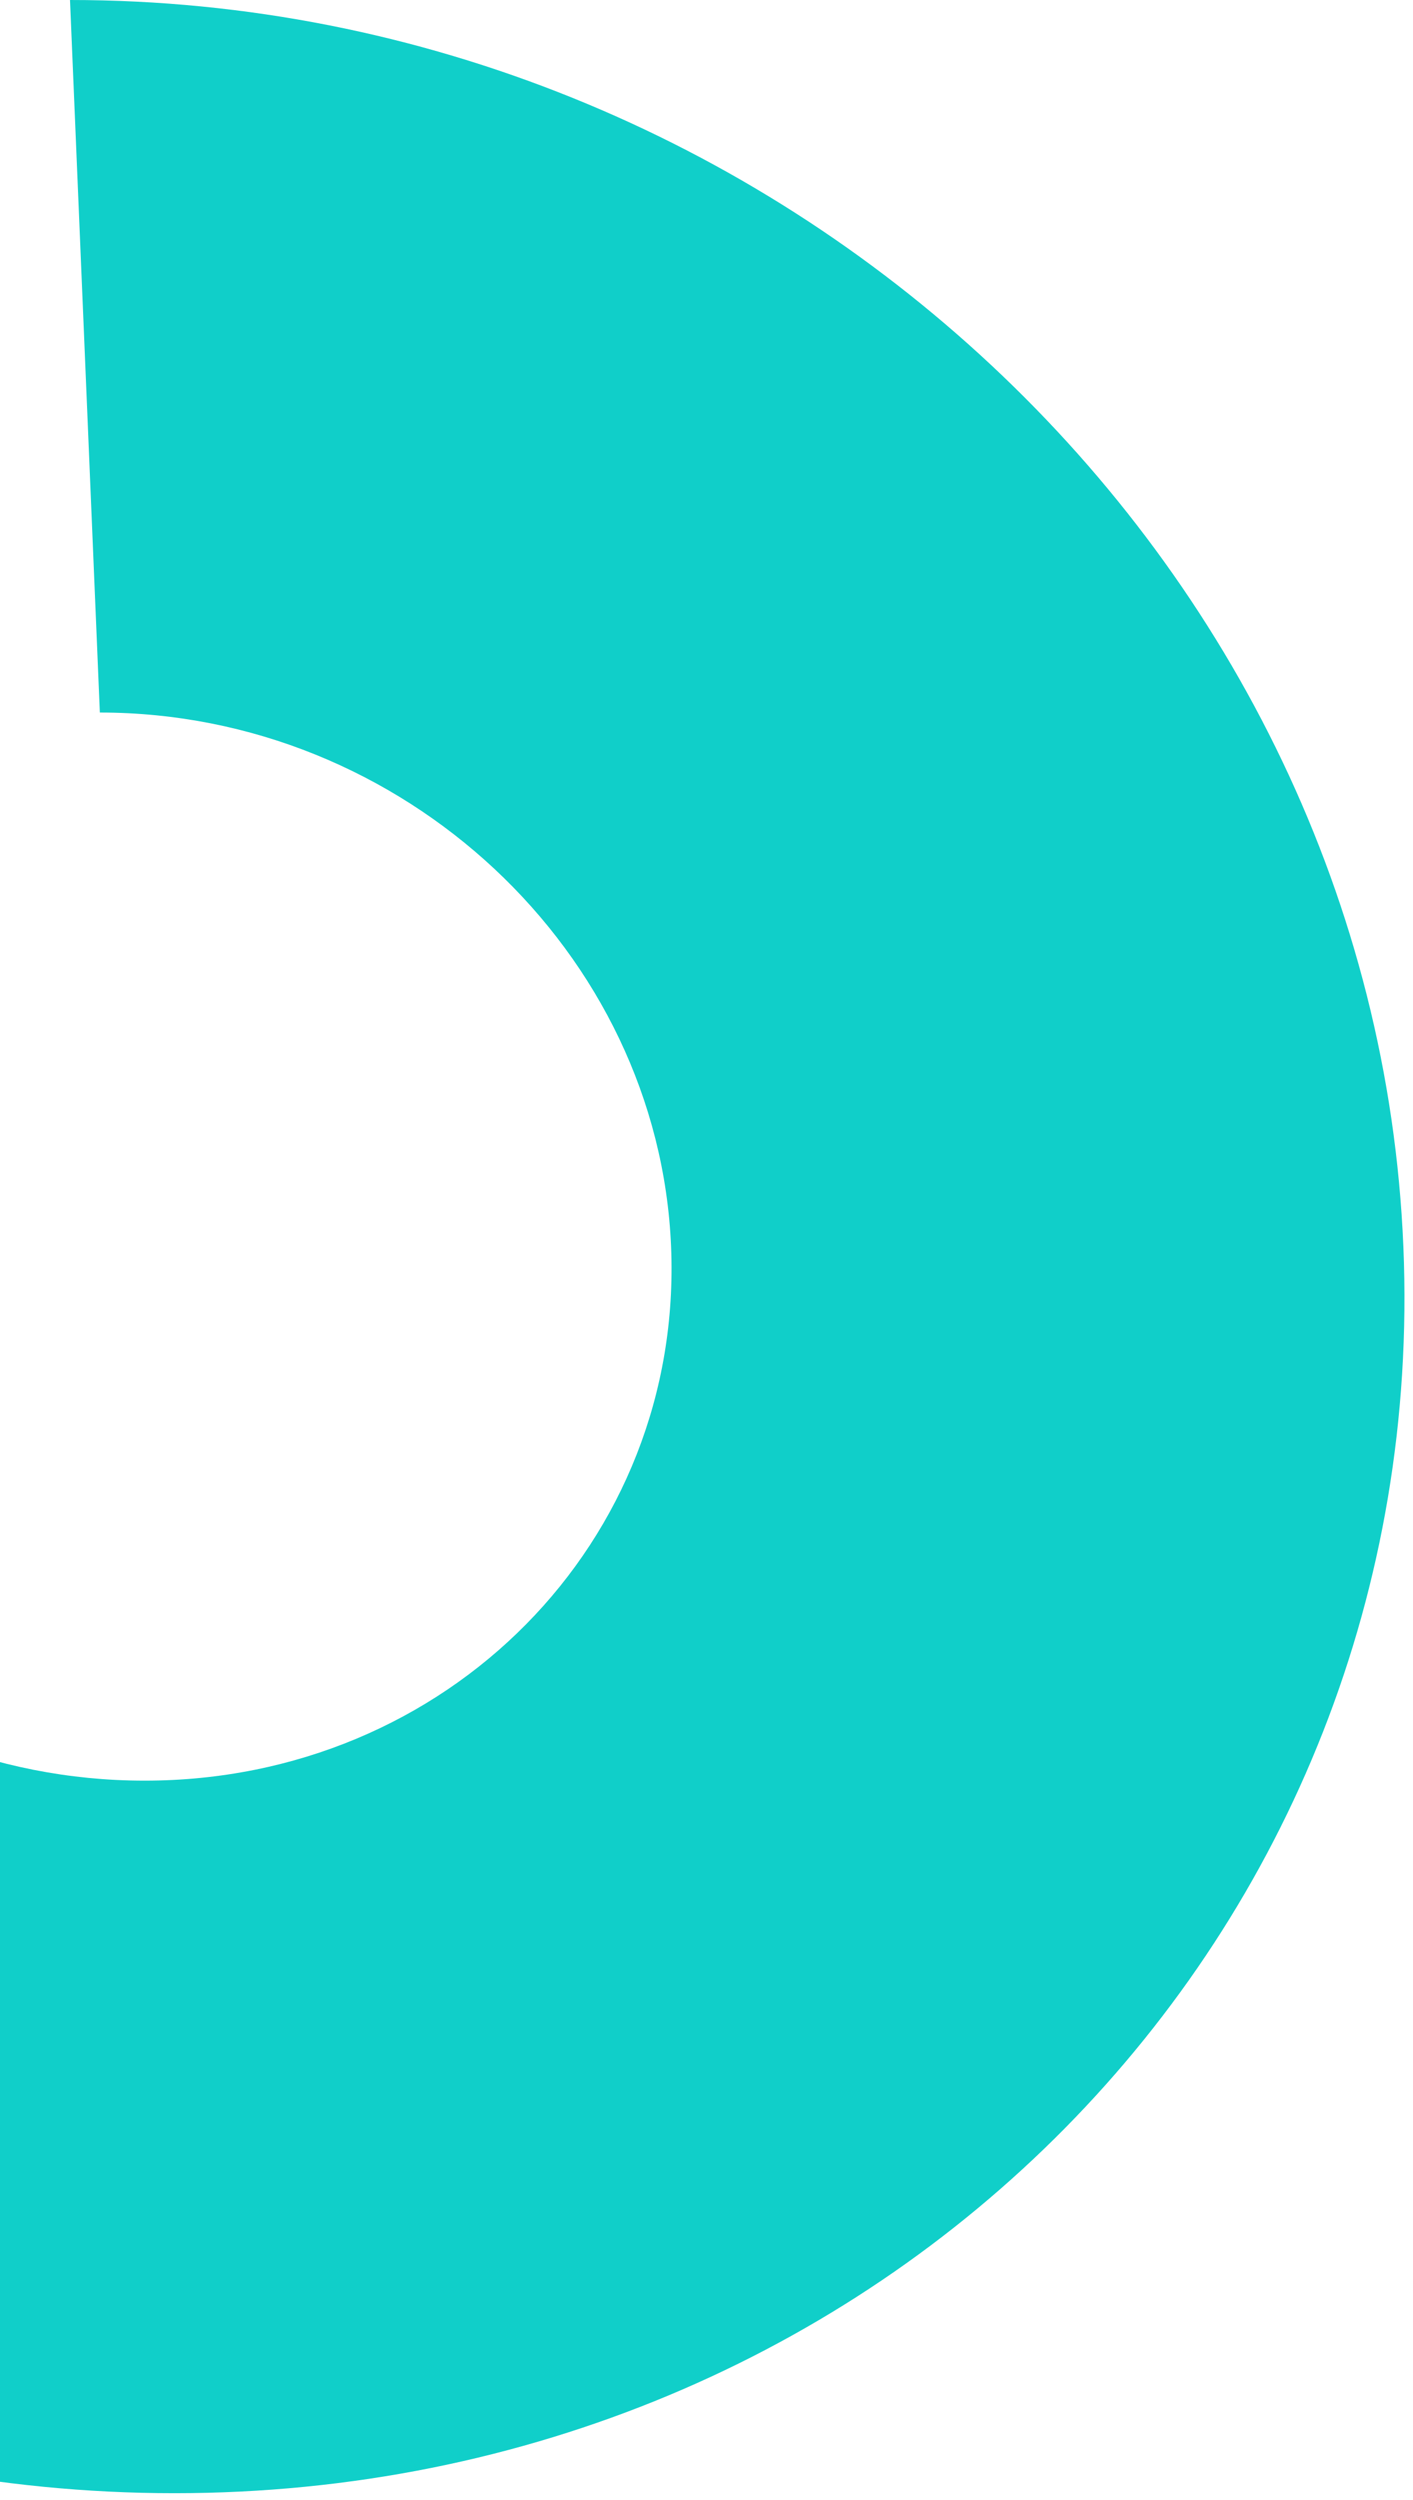 <svg width="147" height="260" viewBox="0 0 147 260" fill="none" xmlns="http://www.w3.org/2000/svg">
<path d="M10.388 74.108C41.923 74.108 68.53 98.977 69.816 129.653C71.101 160.329 46.578 185.198 15.043 185.198C-16.492 185.198 -43.1 160.329 -44.385 129.653L-120.568 129.653C-117.568 201.259 -55.463 259.306 18.148 259.306C91.759 259.306 148.999 201.259 145.999 129.653C142.999 58.047 80.894 -6.43529e-06 7.283 0L10.388 74.108Z" fill="#10CFC9"/>
</svg>
